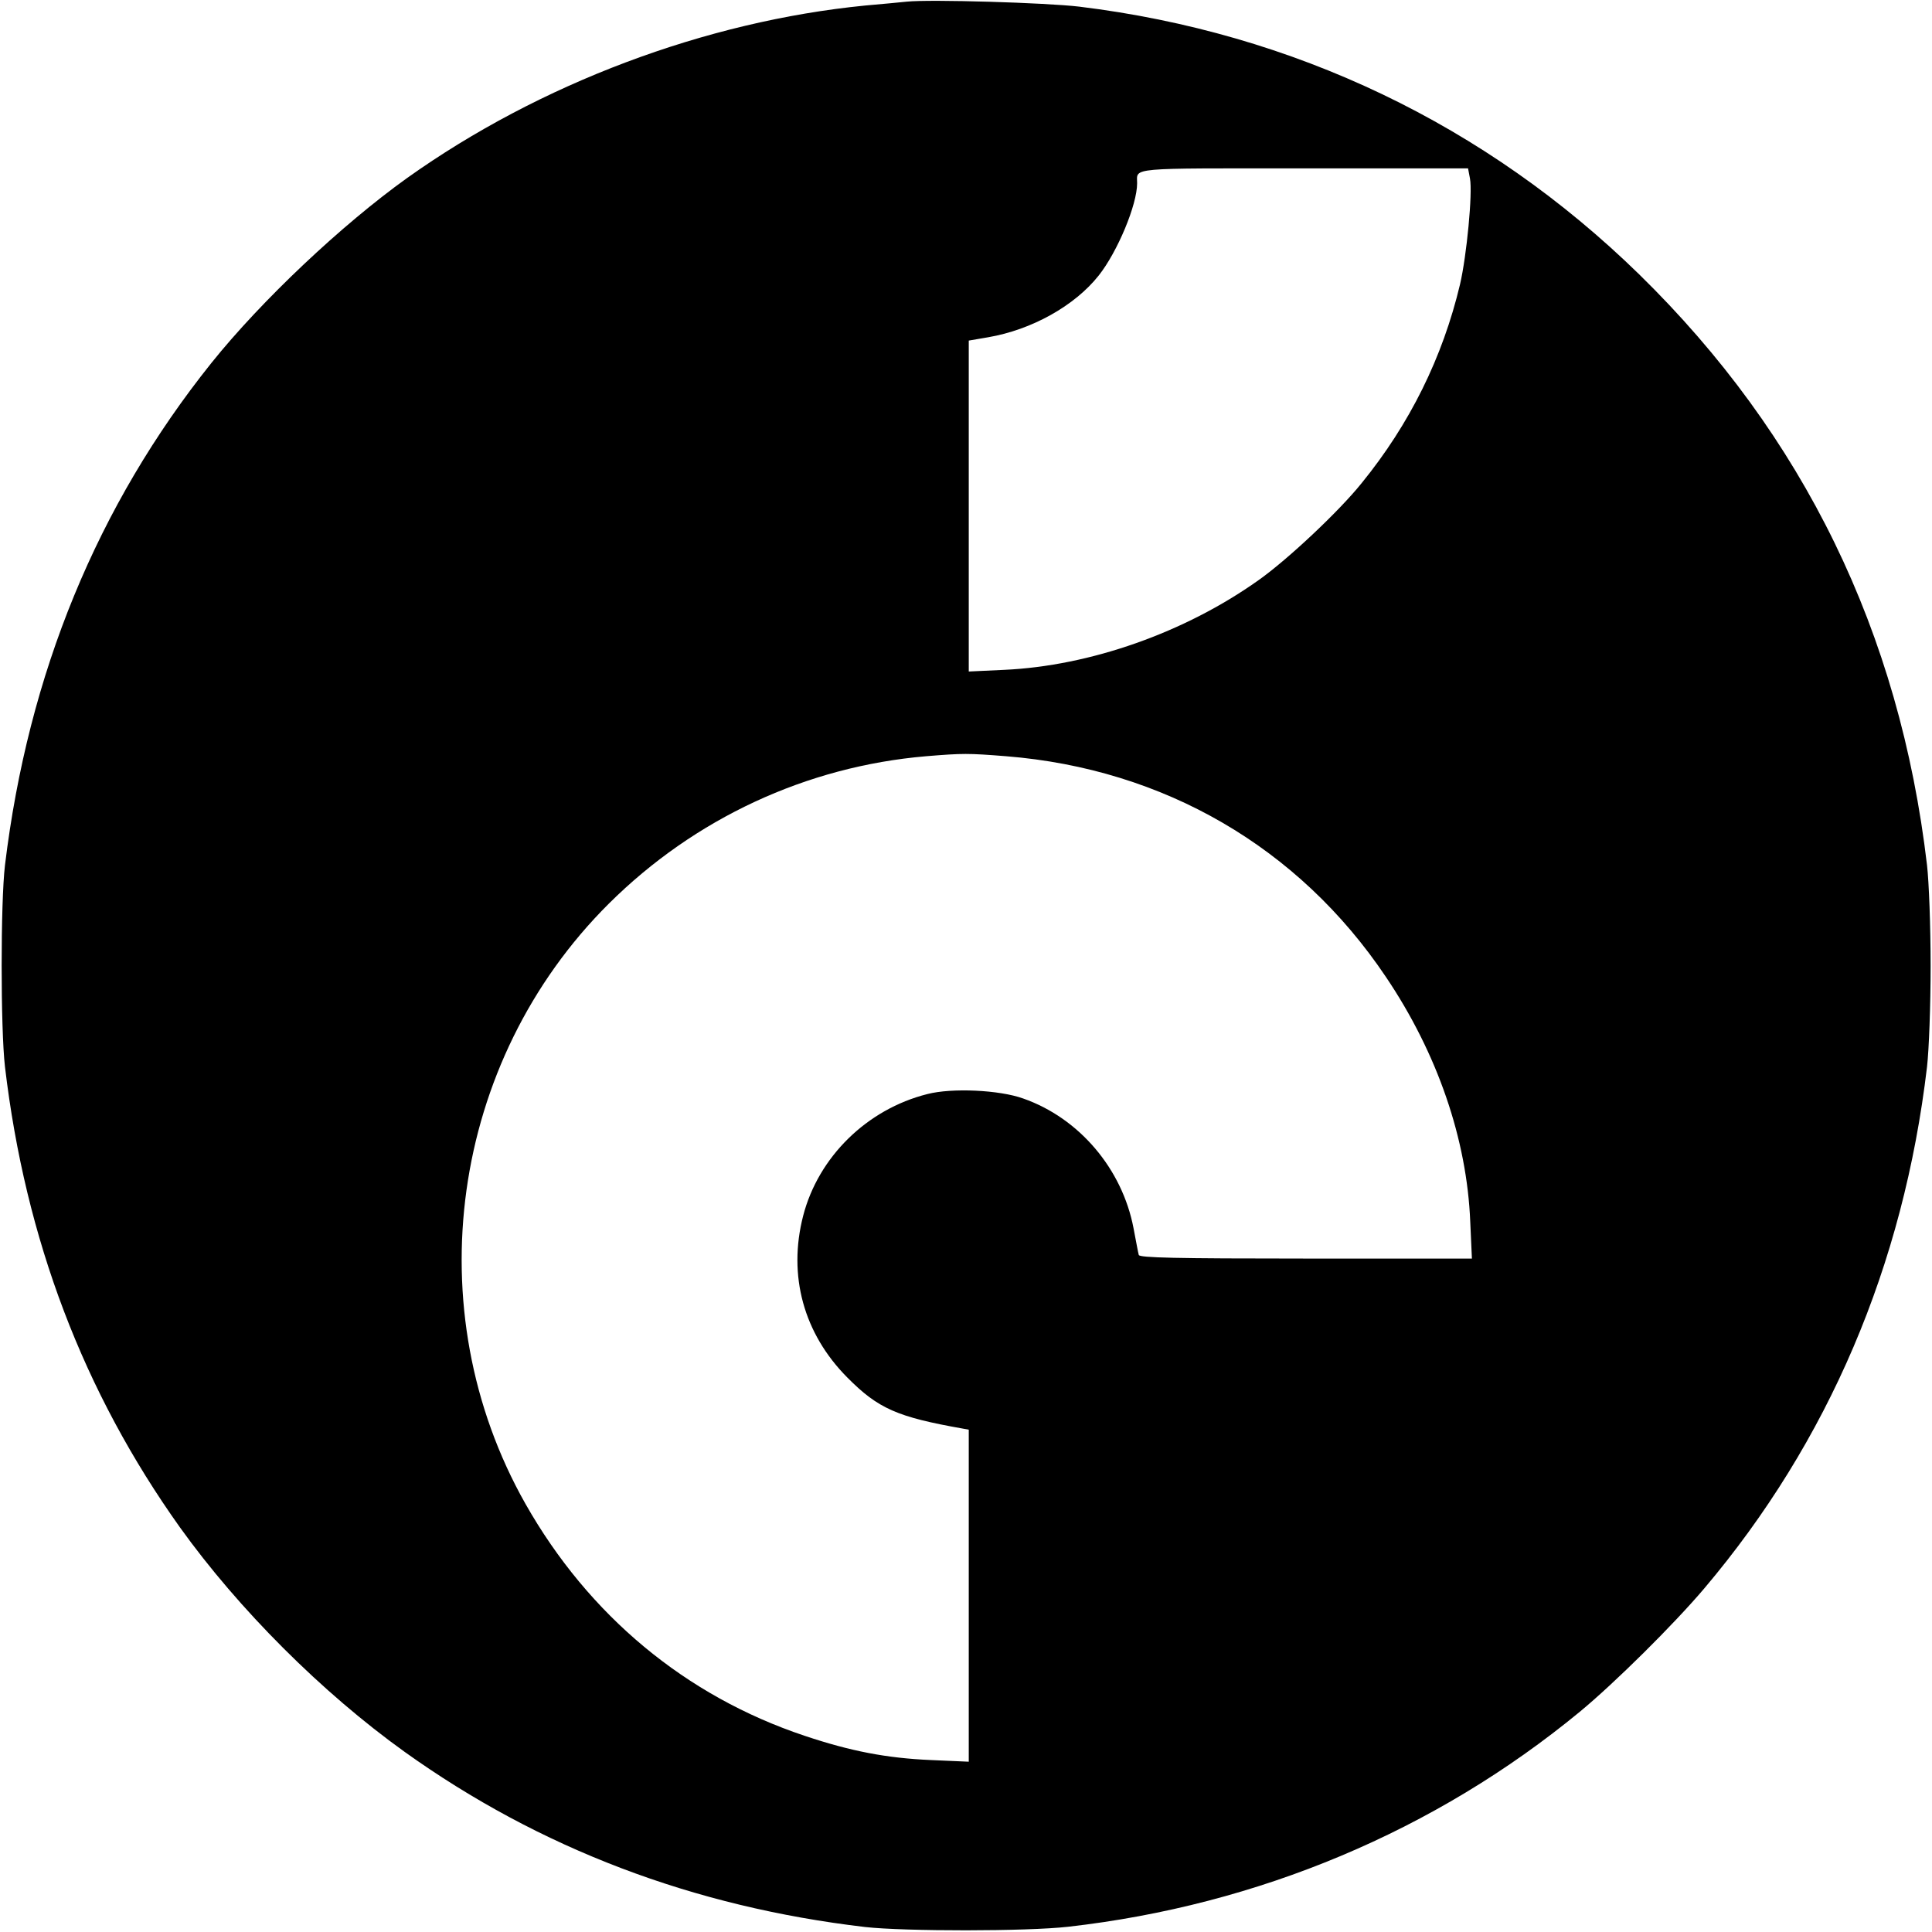 <?xml version="1.0" standalone="no"?>
<!DOCTYPE svg PUBLIC "-//W3C//DTD SVG 20010904//EN"
 "http://www.w3.org/TR/2001/REC-SVG-20010904/DTD/svg10.dtd">
<svg version="1.0" xmlns="http://www.w3.org/2000/svg"
 width="700pt" height="700pt" viewBox="0 0 700 700"
 preserveAspectRatio="xMidYMid meet">
<g transform="translate(0,700) scale(0.1,-0.1)"
fill="#000000" stroke="none">
<path d="M3285 6994 c-22 -2 -89 -9 -150 -14 -578 -57 -1180 -283 -1660 -625
-236 -169 -527 -443 -709 -670 -413 -516 -664 -1125 -748 -1820 -16 -135 -16
-591 0 -730 74 -626 284 -1178 634 -1669 213 -297 515 -599 815 -814 488 -349
1045 -561 1668 -634 144 -16 586 -16 735 1 689 78 1331 348 1854 779 127 105
340 316 451 447 450 532 722 1170 807 1890 7 62 13 220 13 365 0 145 -6 303
-13 365 -99 844 -447 1558 -1043 2141 -555 542 -1251 875 -2029 970 -118 14
-539 27 -625 18z m2041 -641 c10 -52 -12 -280 -36 -383 -63 -265 -182 -506
-357 -721 -81 -101 -267 -276 -373 -351 -267 -190 -611 -311 -922 -325 l-128
-6 0 599 0 600 70 12 c158 27 314 114 401 224 68 86 139 256 139 334 0 58 -40
54 606 54 l593 0 7 -37z m-1680 -2093 c571 -46 1060 -330 1375 -799 187 -277
294 -589 306 -888 l6 -133 -602 0 c-473 0 -602 3 -605 13 -2 6 -10 50 -19 97
-41 215 -197 399 -400 470 -86 31 -258 39 -347 16 -219 -55 -395 -228 -450
-441 -56 -217 2 -427 160 -586 112 -113 181 -143 418 -185 l22 -4 0 -602 0
-601 -137 6 c-161 7 -291 32 -458 88 -431 144 -782 436 -1011 840 -398 703
-273 1603 302 2175 311 309 716 497 1149 534 135 11 151 11 291 0z"/>
</g>
</svg>
